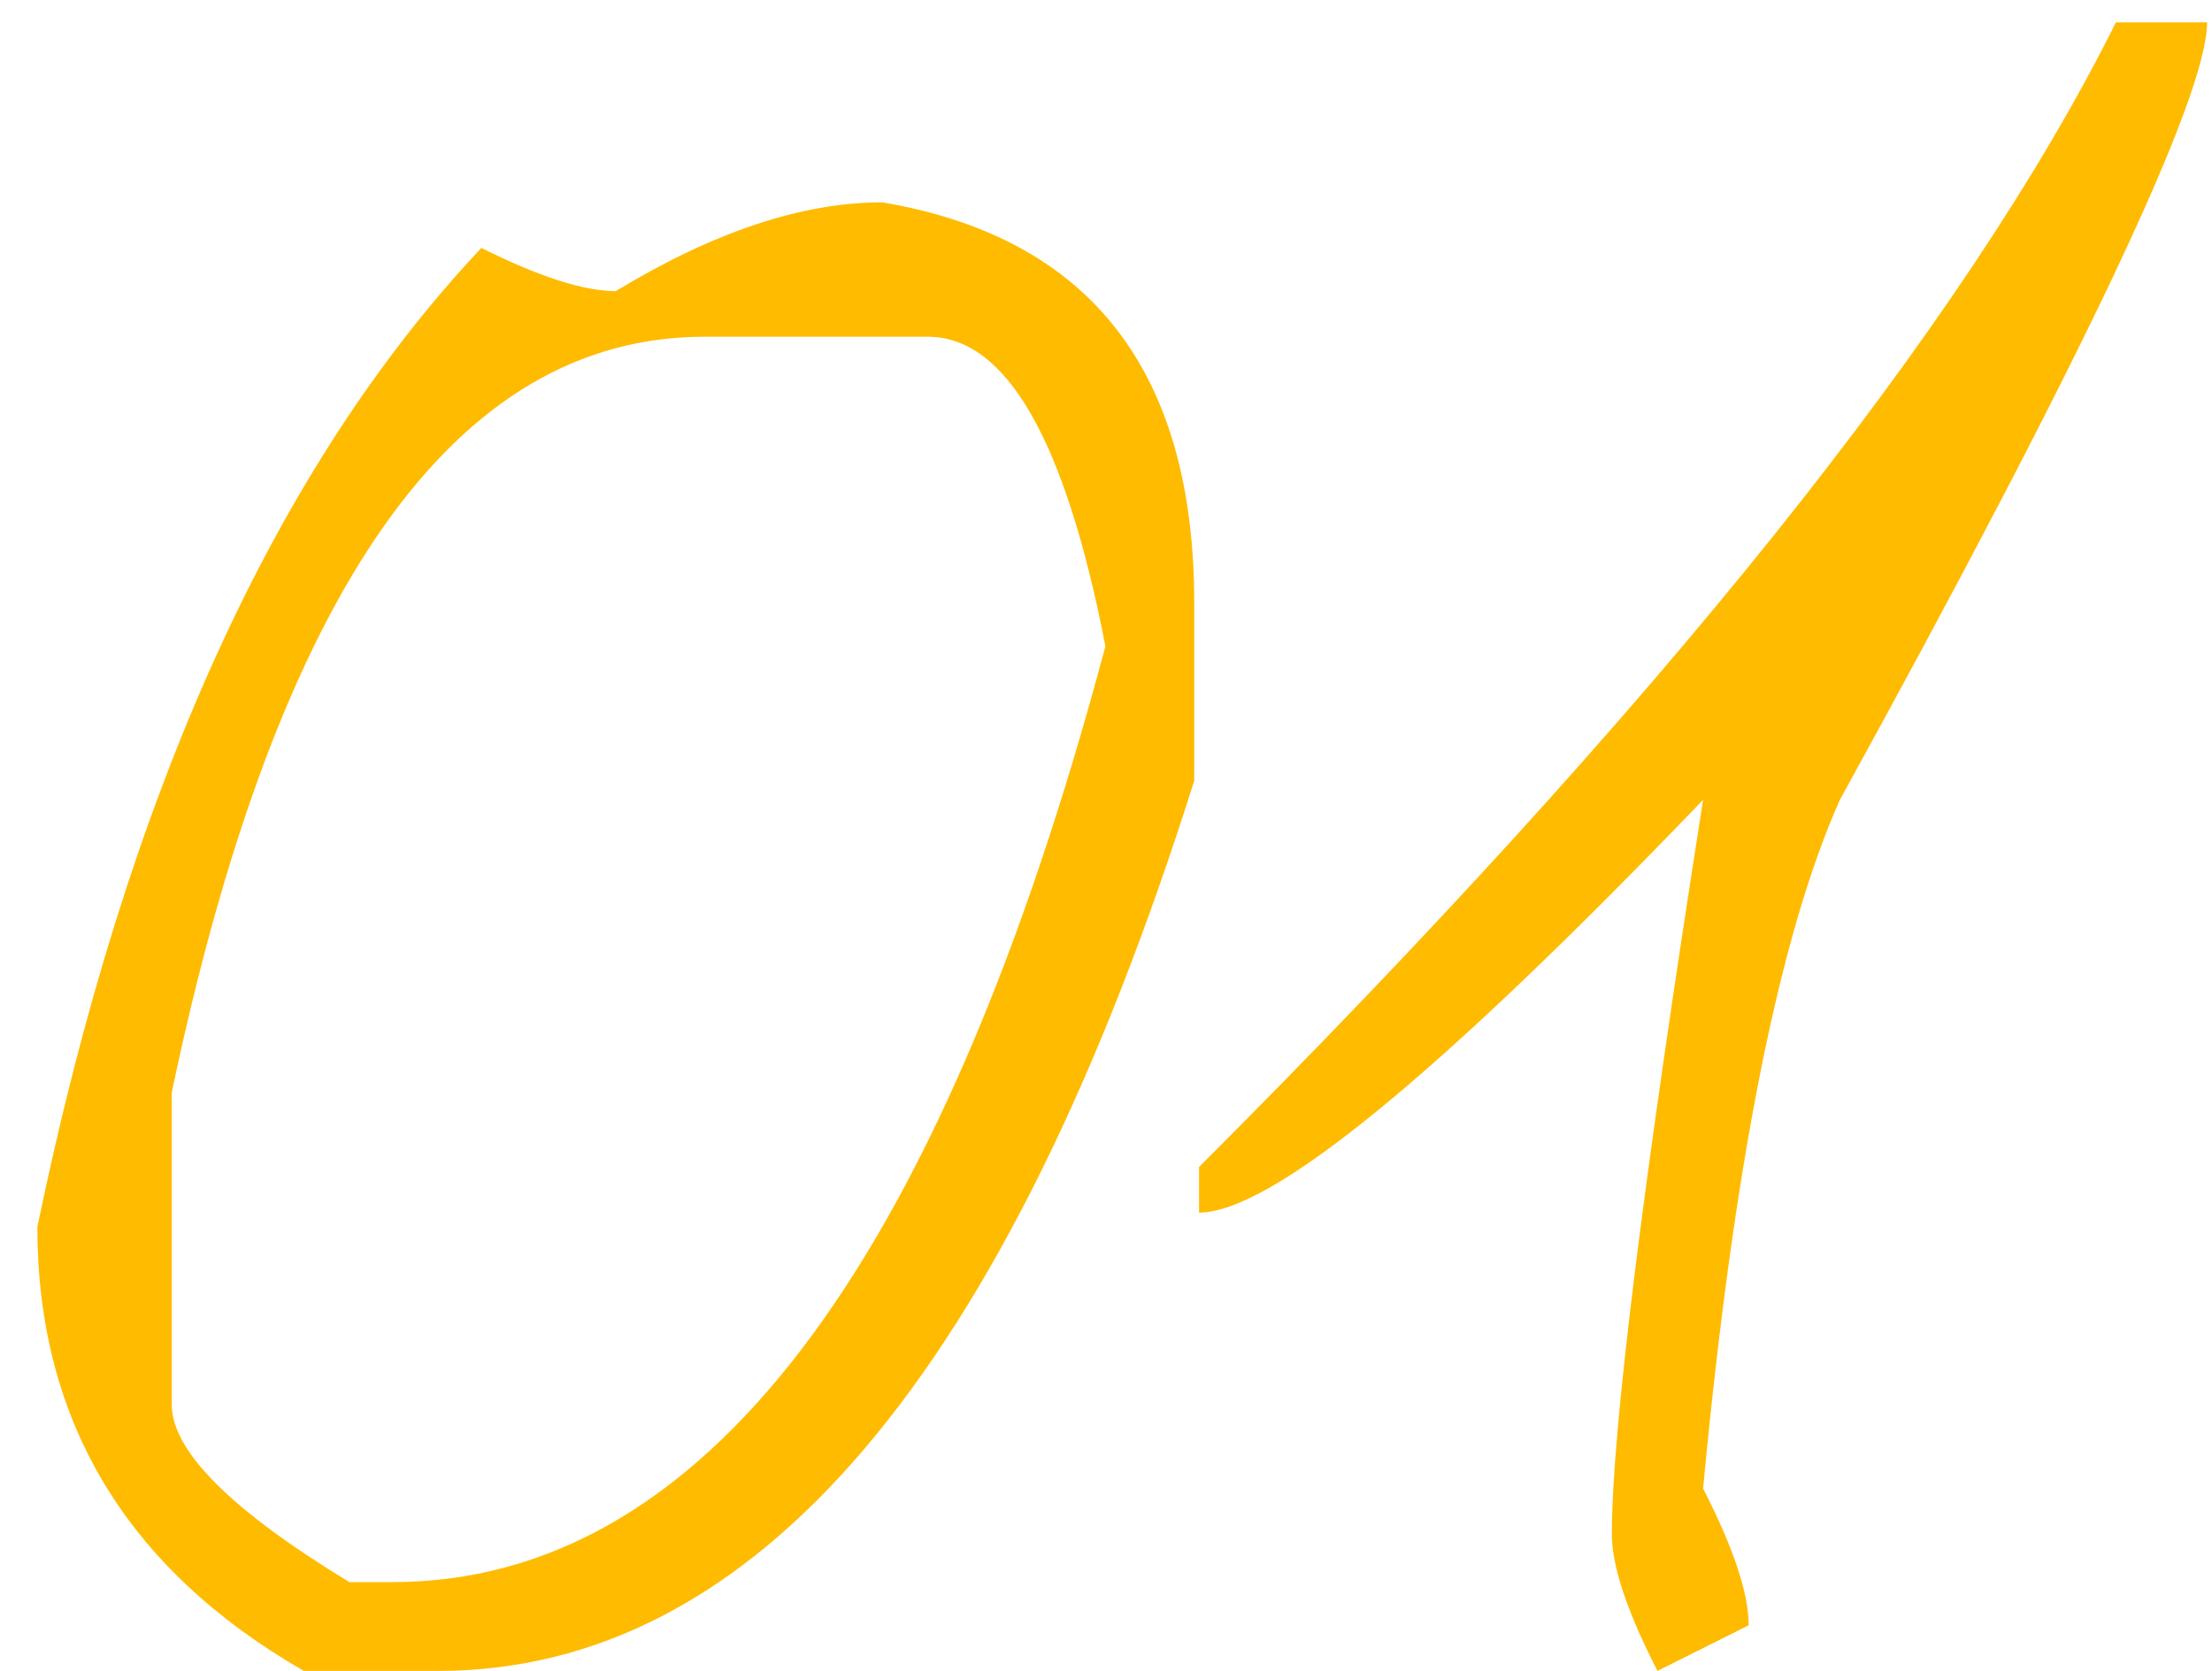 <?xml version="1.0" encoding="UTF-8"?> <svg xmlns="http://www.w3.org/2000/svg" width="45" height="34" viewBox="0 0 45 34" fill="none"> <path d="M17.947 4.117C22.179 4.833 24.295 7.551 24.295 12.271V15.885C20.486 27.962 15.359 34 8.914 34H6.18C2.566 31.917 0.76 28.906 0.76 24.967C2.583 16.145 5.594 9.505 9.793 5.045C10.965 5.631 11.876 5.924 12.527 5.924C14.513 4.719 16.32 4.117 17.947 4.117ZM3.494 28.58C3.494 29.524 4.699 30.729 7.107 32.193H7.986C14.269 32.193 19.103 25.846 22.488 13.15C21.674 8.951 20.47 6.852 18.875 6.852H14.334C9.256 6.852 5.643 11.979 3.494 22.232V28.58ZM44.9 0.455C44.9 1.952 42.41 7.226 37.43 16.275C36.193 19.042 35.265 23.713 34.647 30.289C35.265 31.494 35.574 32.421 35.574 33.072L33.719 34C33.1 32.796 32.791 31.868 32.791 31.217C32.791 29.134 33.41 24.153 34.647 16.275C29.275 21.874 25.857 24.674 24.393 24.674V23.746C33.768 14.371 39.985 6.607 43.045 0.455H44.9Z" fill="#FFBB00"></path> </svg> 